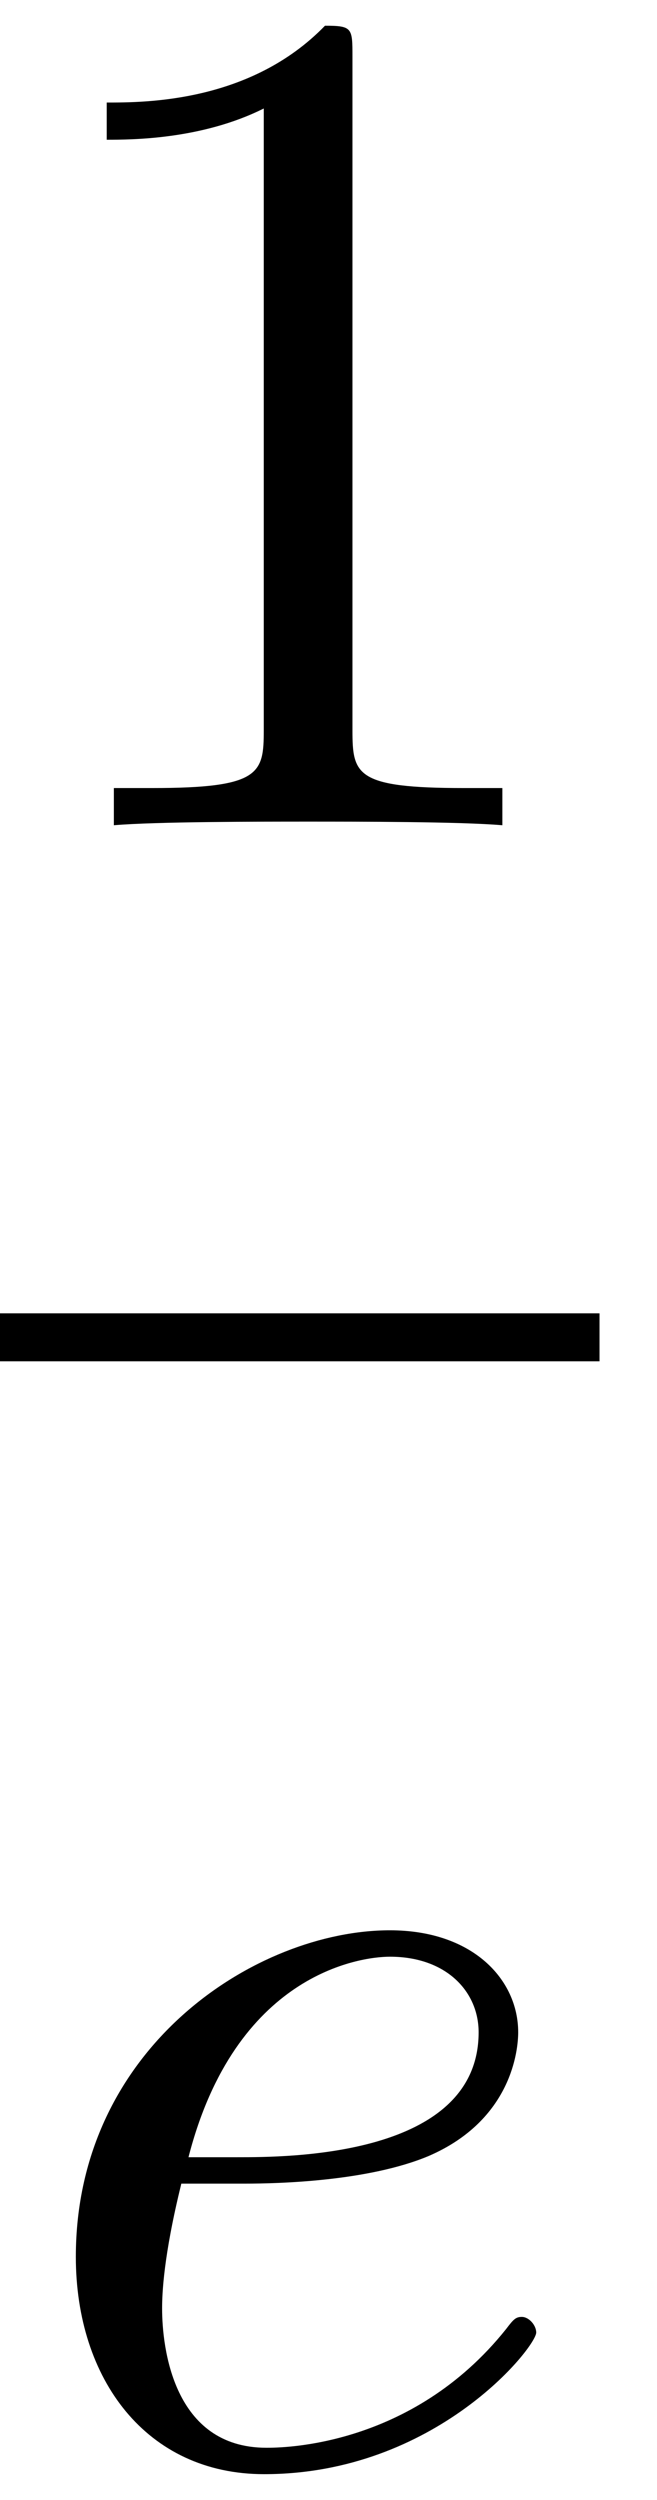 <svg xmlns="http://www.w3.org/2000/svg" xmlns:xlink="http://www.w3.org/1999/xlink" width="10" height="38" viewBox="1873.215 1482.748 5.978 22.715"><defs><path id="g0-101" d="M2.04-2.52c.316 0 1.124-.022 1.67-.25.763-.328.817-.972.817-1.125 0-.48-.414-.927-1.167-.927-1.21 0-2.858 1.058-2.858 2.967C.502-.742 1.145.12 2.215.12c1.56 0 2.476-1.156 2.476-1.287 0-.066-.066-.142-.131-.142-.055 0-.076.022-.142.109C3.556-.12 2.368-.12 2.236-.12c-.85 0-.949-.916-.949-1.265 0-.131.011-.47.175-1.135zm-.513-.24c.426-1.658 1.55-1.822 1.833-1.822.513 0 .807.317.807.687 0 1.135-1.745 1.135-2.192 1.135z"/><path id="g1-49" d="M3.207-6.982c0-.262 0-.283-.25-.283-.677.698-1.637.698-1.986.698v.338c.218 0 .862 0 1.429-.284v5.651c0 .393-.033.524-1.015.524h-.349V0c.382-.033 1.331-.033 1.768-.033s1.385 0 1.767.033v-.338h-.35c-.981 0-1.014-.12-1.014-.524z"/></defs><g id="page1"><use xlink:href="#g1-49" x="1873.215" y="1490.246"/><path d="M1873.215 1494.681h5.455v.436h-5.455z"/><use xlink:href="#g0-101" x="1873.403" y="1505.109"/></g><script type="text/ecmascript">if(window.parent.postMessage)window.parent.postMessage(&quot;9.83197|7.5|28.5|&quot;+window.location,&quot;*&quot;);</script></svg>